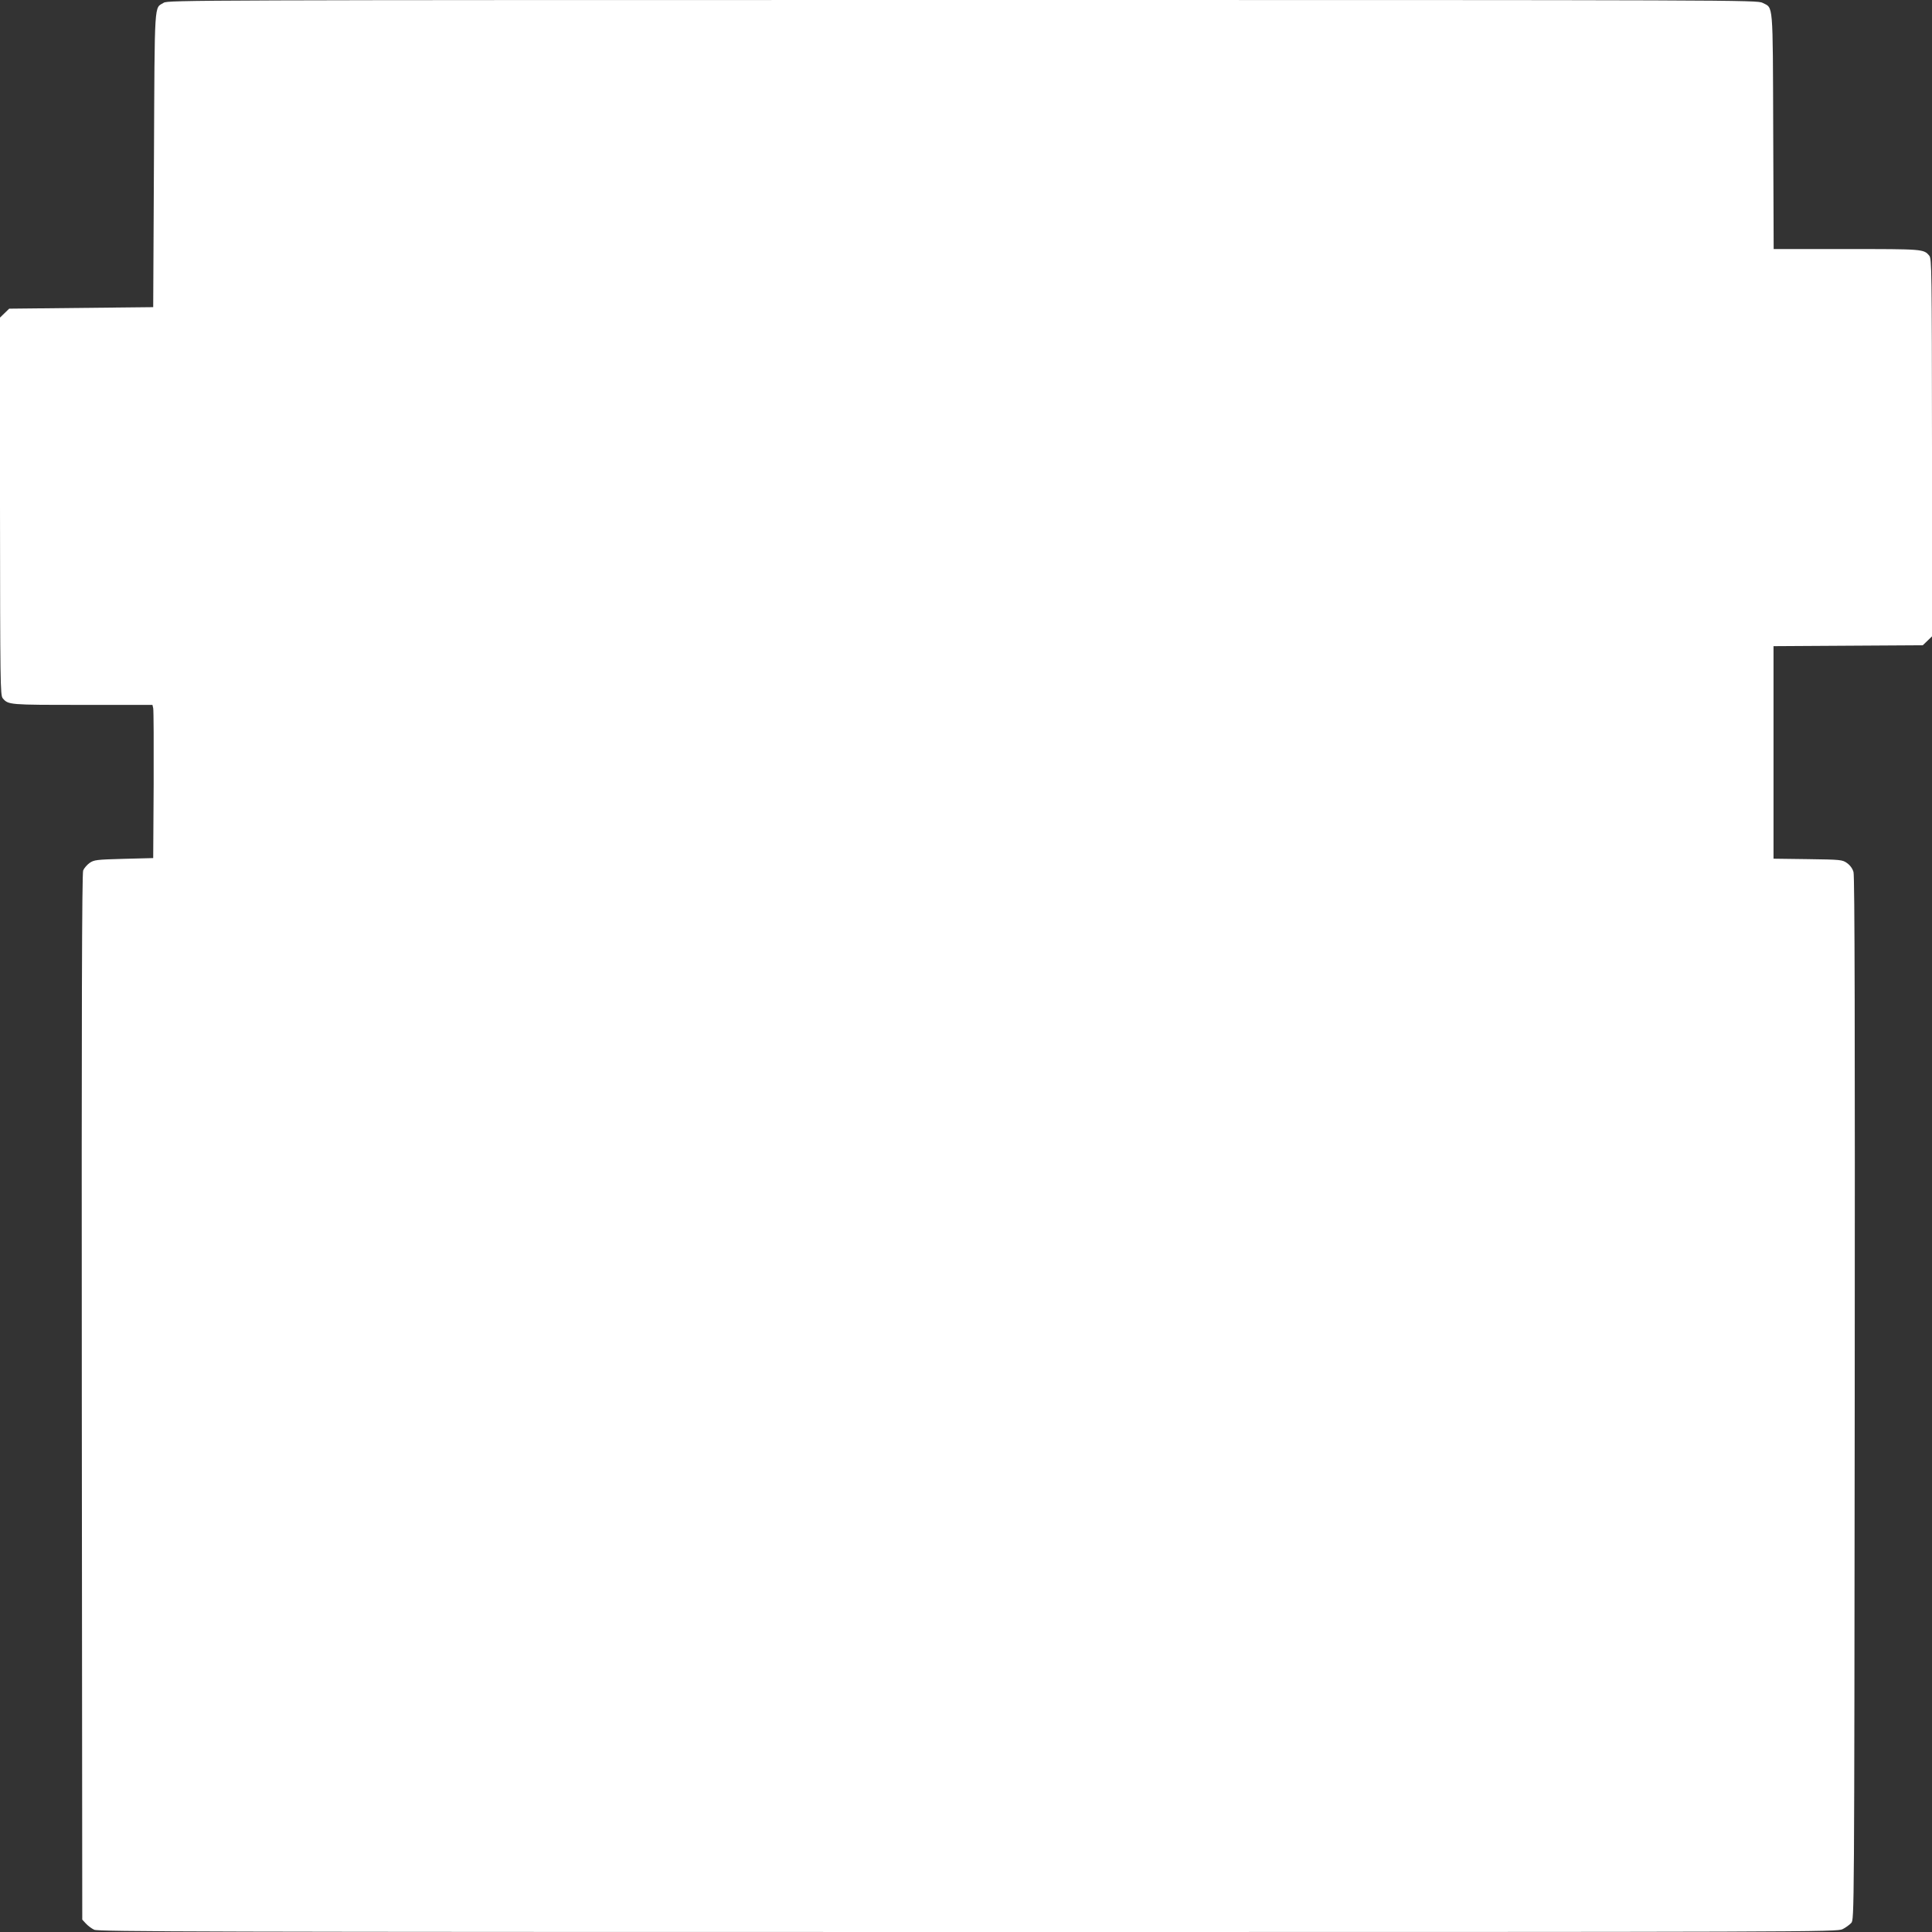 <?xml version="1.0" standalone="no"?>
<!DOCTYPE svg PUBLIC "-//W3C//DTD SVG 20010904//EN"
 "http://www.w3.org/TR/2001/REC-SVG-20010904/DTD/svg10.dtd">
<svg version="1.0" xmlns="http://www.w3.org/2000/svg"
 width="1280pt" height="1280pt" viewBox="0 0 1280 1280"
 preserveAspectRatio="xMidYMid meet">
<rect x="0" y="0" width="1280" height="1280" fill="#333333" stroke="none"/>
<g transform="translate(0,1280) scale(0.1,-0.1)"
fill="#ffffff" stroke="none">
<path d="M1085 12782 c-64 -40 -60 39 -65 -1036 l-5 -981 -477 -5 -477 -5 -30
-29 -31 -30 0 -1250 c1 -1179 2 -1252 18 -1272 37 -44 41 -44 526 -44 l466 0
5 -22 c3 -13 4 -241 3 -508 l-3 -485 -195 -5 c-181 -5 -197 -7 -226 -27 -17
-12 -37 -35 -43 -50 -8 -21 -11 -912 -9 -3490 l3 -3461 24 -26 c14 -15 38 -33
55 -41 25 -13 734 -15 5788 -15 5631 0 5760 0 5796 19 20 10 46 29 57 41 20
22 20 38 23 3474 2 2424 0 3462 -8 3488 -6 23 -23 46 -43 60 -31 22 -41 23
-259 26 l-228 3 0 704 0 704 494 3 495 3 30 29 31 30 0 1250 c-1 1179 -2 1252
-18 1272 -37 44 -40 44 -546 44 l-485 0 -3 783 c-3 866 1 811 -70 848 -37 19
-133 19 -5300 19 -5087 0 -5264 -1 -5293 -18z"/>
</g>
</svg>

